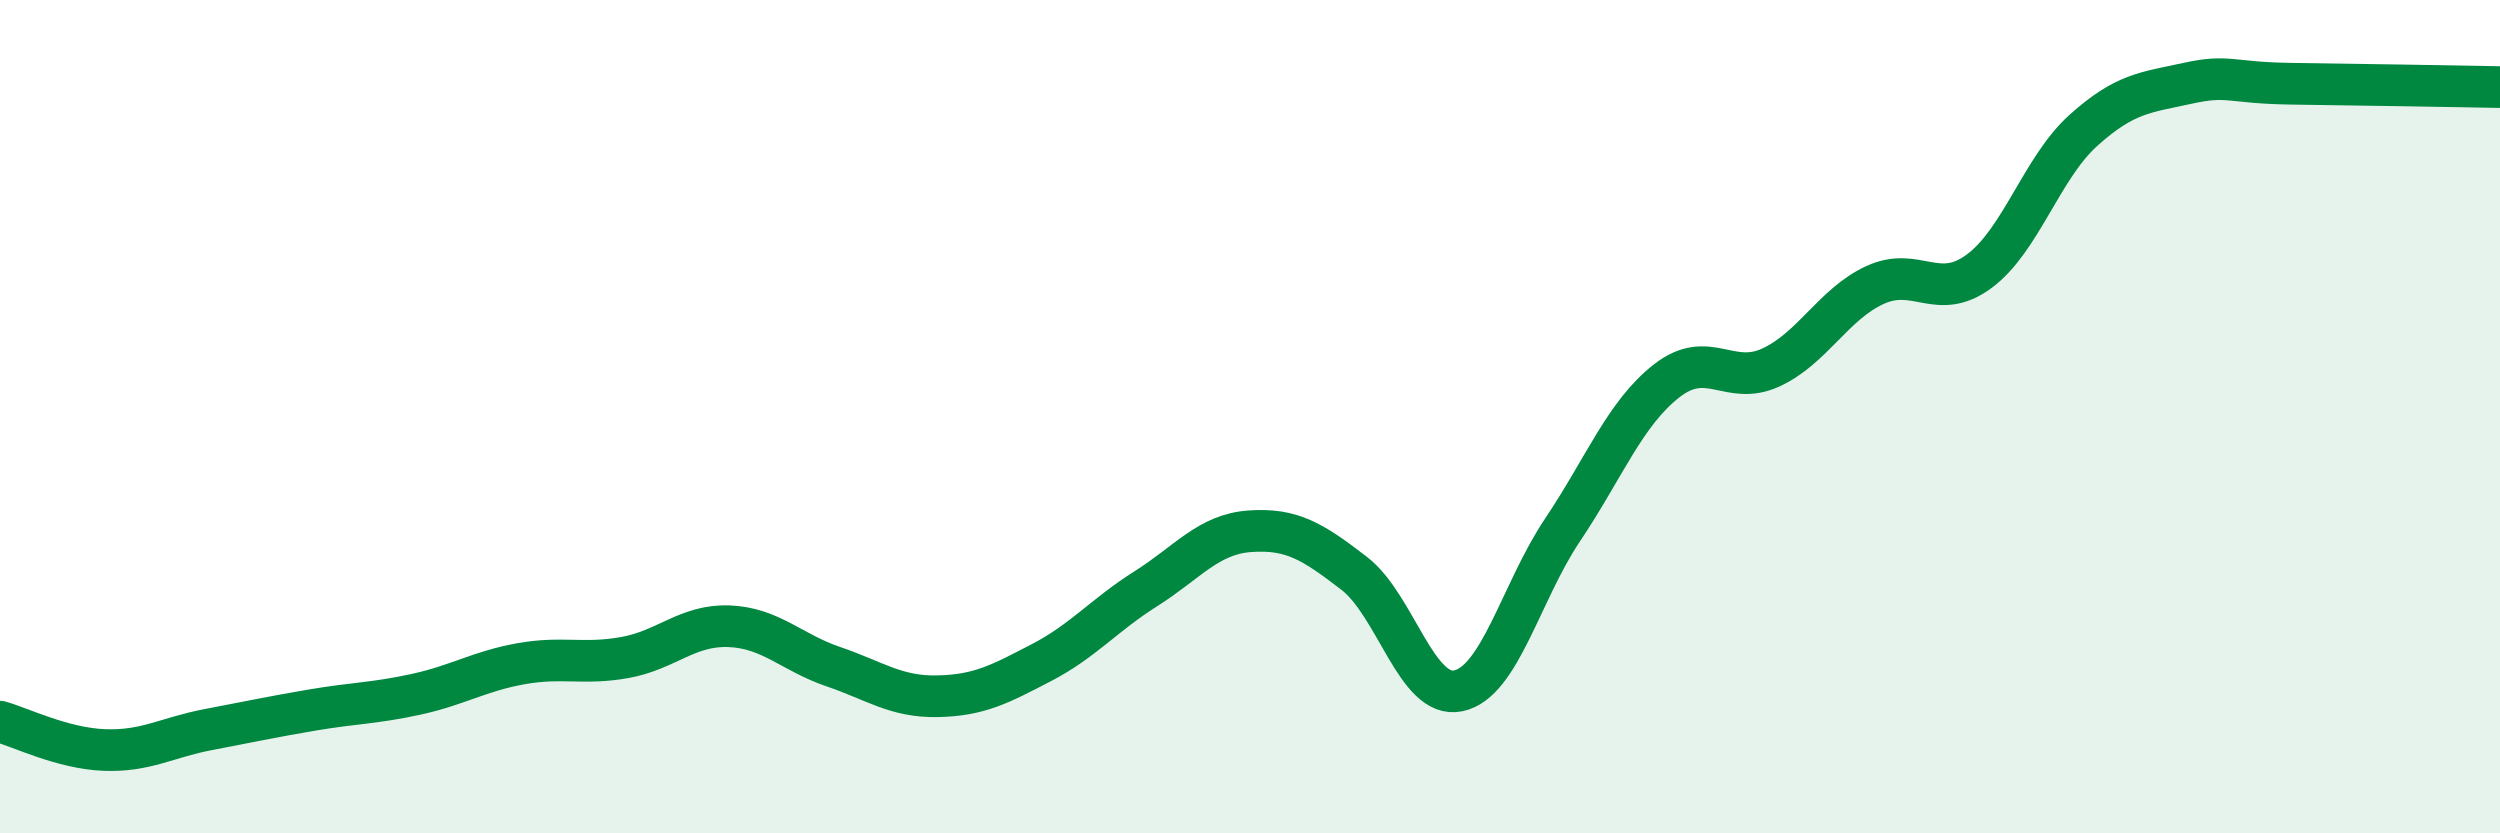 
    <svg width="60" height="20" viewBox="0 0 60 20" xmlns="http://www.w3.org/2000/svg">
      <path
        d="M 0,17.32 C 0.5,17.46 1.5,17.96 2.5,18 C 3.5,18.04 4,17.7 5,17.51 C 6,17.32 6.5,17.21 7.5,17.04 C 8.5,16.87 9,16.88 10,16.66 C 11,16.44 11.5,16.11 12.5,15.93 C 13.5,15.75 14,15.96 15,15.78 C 16,15.6 16.5,14.99 17.5,15.03 C 18.5,15.07 19,15.66 20,16 C 21,16.34 21.5,16.73 22.5,16.71 C 23.5,16.69 24,16.42 25,15.9 C 26,15.38 26.5,14.76 27.5,14.13 C 28.5,13.5 29,12.82 30,12.75 C 31,12.68 31.5,12.99 32.5,13.76 C 33.5,14.53 34,16.79 35,16.58 C 36,16.37 36.5,14.21 37.5,12.72 C 38.5,11.23 39,9.92 40,9.14 C 41,8.36 41.5,9.28 42.5,8.82 C 43.5,8.36 44,7.3 45,6.84 C 46,6.38 46.5,7.25 47.5,6.51 C 48.5,5.77 49,4.03 50,3.13 C 51,2.23 51.5,2.22 52.5,2 C 53.5,1.78 53.5,1.99 55,2.01 C 56.5,2.03 59,2.07 60,2.09L60 20L0 20Z"
        fill="#008740"
        opacity="0.1"
        stroke-linecap="round"
        stroke-linejoin="round"
      />
      <path
        d="M 0,17.32 C 0.5,17.46 1.5,17.96 2.5,18 C 3.5,18.04 4,17.7 5,17.51 C 6,17.32 6.5,17.21 7.5,17.04 C 8.5,16.87 9,16.88 10,16.66 C 11,16.44 11.5,16.11 12.5,15.93 C 13.5,15.75 14,15.96 15,15.78 C 16,15.6 16.5,14.99 17.5,15.03 C 18.5,15.07 19,15.66 20,16 C 21,16.34 21.5,16.73 22.5,16.71 C 23.5,16.69 24,16.42 25,15.9 C 26,15.38 26.5,14.76 27.5,14.13 C 28.5,13.5 29,12.82 30,12.75 C 31,12.68 31.5,12.99 32.5,13.76 C 33.5,14.53 34,16.79 35,16.58 C 36,16.37 36.5,14.21 37.5,12.72 C 38.5,11.23 39,9.92 40,9.14 C 41,8.36 41.5,9.28 42.5,8.82 C 43.5,8.36 44,7.3 45,6.84 C 46,6.38 46.5,7.25 47.5,6.51 C 48.5,5.77 49,4.03 50,3.13 C 51,2.23 51.5,2.22 52.5,2 C 53.5,1.78 53.5,1.99 55,2.01 C 56.5,2.03 59,2.07 60,2.09"
        stroke="#008740"
        stroke-width="1"
        fill="none"
        stroke-linecap="round"
        stroke-linejoin="round"
      />
    </svg>
  
